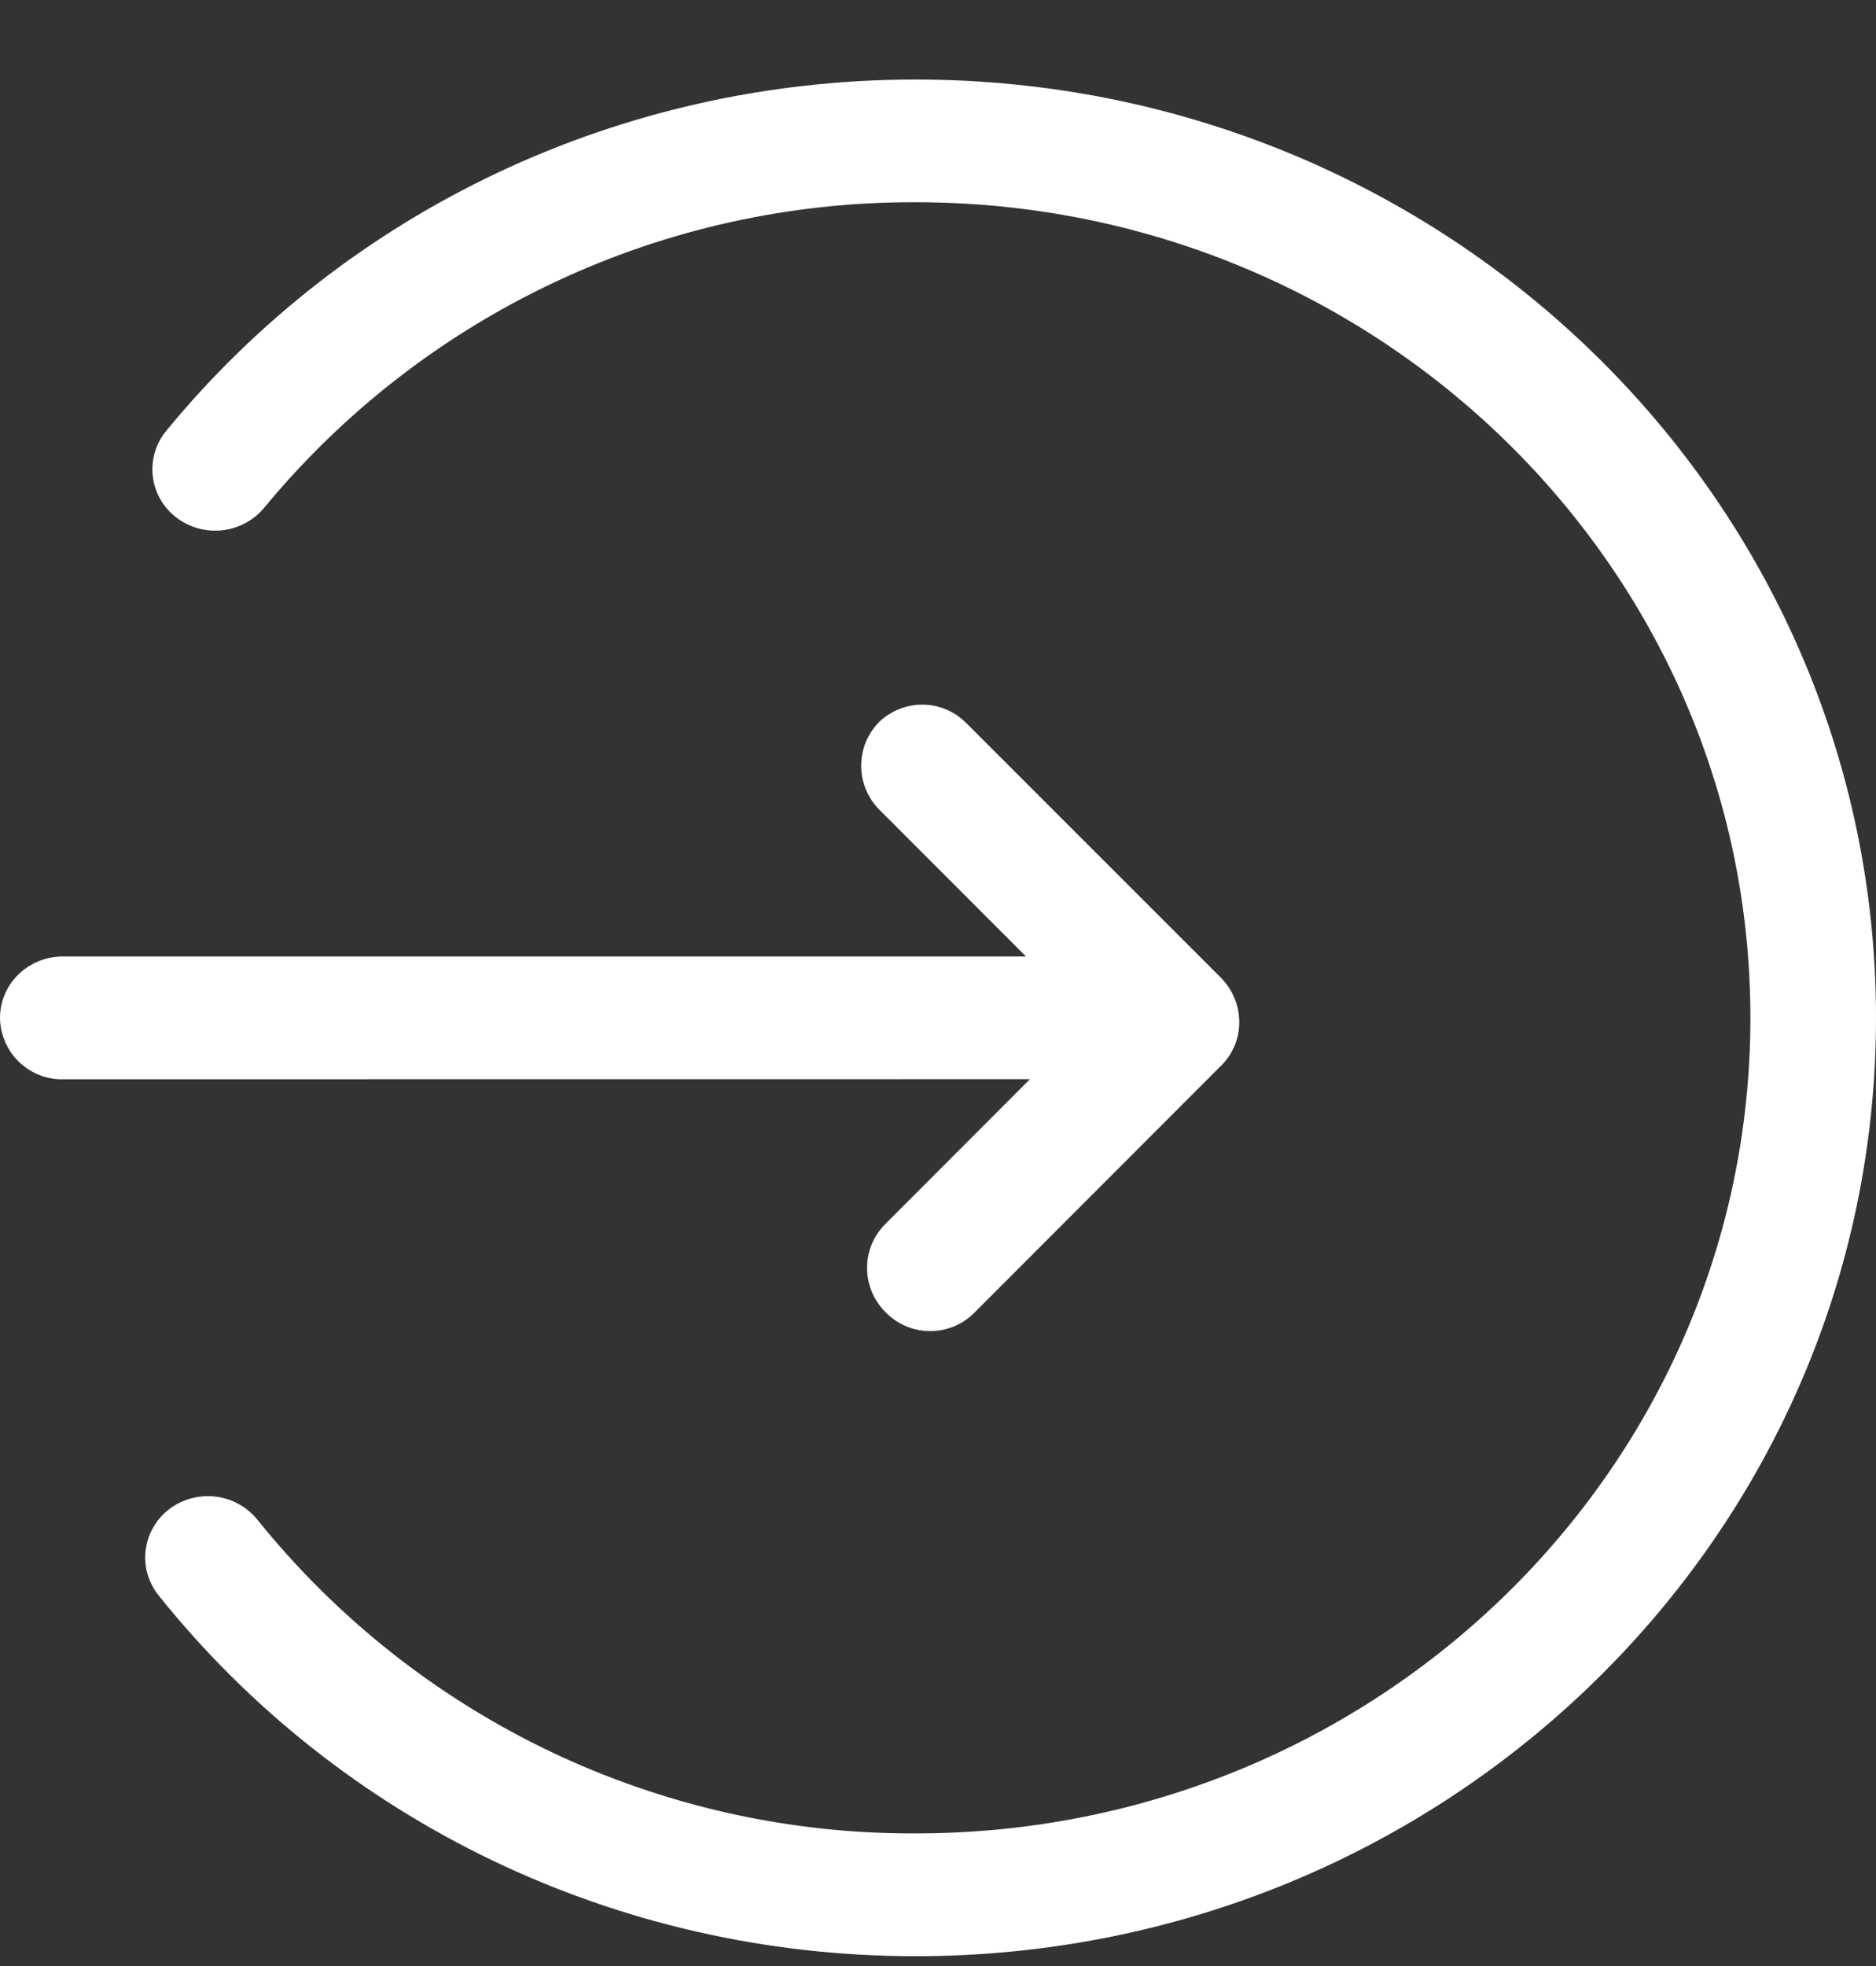 <svg width="21" height="22" viewBox="0 0 21 22" fill="none" xmlns="http://www.w3.org/2000/svg">
<rect x="0" y="0" width="21" height="22" fill="#333333" stroke="none"/>
<g clip-path="url(#clip0_314_80)">
<path d="M10.248 0.89C16.188 0.89 21 5.59 21 11.39C21 17.189 16.187 21.89 10.248 21.89C6.897 21.89 3.799 20.381 1.774 17.851C1.718 17.781 1.676 17.699 1.651 17.612C1.626 17.525 1.619 17.434 1.631 17.344C1.642 17.254 1.671 17.167 1.717 17.089C1.762 17.01 1.823 16.942 1.895 16.887C2.043 16.775 2.229 16.725 2.413 16.747C2.597 16.769 2.765 16.862 2.882 17.006C3.768 18.107 4.89 18.994 6.165 19.602C7.441 20.209 8.836 20.522 10.249 20.516C15.41 20.516 19.594 16.43 19.594 11.39C19.594 6.35 15.41 2.263 10.249 2.263C8.857 2.258 7.48 2.561 6.219 3.153C4.958 3.744 3.845 4.607 2.958 5.681C2.839 5.824 2.669 5.915 2.485 5.934C2.3 5.954 2.115 5.901 1.969 5.787C1.897 5.731 1.837 5.662 1.793 5.583C1.748 5.504 1.72 5.417 1.71 5.327C1.7 5.237 1.708 5.145 1.734 5.059C1.76 4.972 1.803 4.891 1.861 4.821C3.888 2.353 6.945 0.89 10.248 0.89ZM10.82 8.095L13.663 10.937C13.938 11.212 13.943 11.651 13.674 11.92L10.899 14.697C10.834 14.761 10.756 14.812 10.672 14.845C10.587 14.88 10.496 14.896 10.405 14.895C10.313 14.894 10.223 14.875 10.139 14.839C10.055 14.803 9.979 14.751 9.915 14.686C9.85 14.622 9.798 14.546 9.762 14.462C9.726 14.377 9.707 14.287 9.706 14.196C9.705 14.104 9.722 14.014 9.756 13.929C9.79 13.844 9.841 13.767 9.905 13.702L11.529 12.076L0.704 12.077C0.612 12.079 0.521 12.062 0.437 12.028C0.352 11.994 0.274 11.943 0.209 11.879C0.144 11.816 0.092 11.739 0.056 11.655C0.02 11.571 0.001 11.481 0 11.39C0 11.011 0.315 10.703 0.704 10.703H11.485L9.849 9.066C9.784 9.002 9.732 8.926 9.696 8.842C9.66 8.758 9.641 8.668 9.64 8.576C9.639 8.485 9.656 8.394 9.69 8.309C9.724 8.225 9.775 8.147 9.838 8.082C9.97 7.954 10.148 7.883 10.332 7.885C10.516 7.887 10.691 7.963 10.82 8.095Z" fill="white"/>
</g>
<defs>
<clipPath id="clip0_314_80">
<rect width="21" height="21" fill="white" transform="translate(0 0.89)"/>
</clipPath>
</defs>
</svg>
